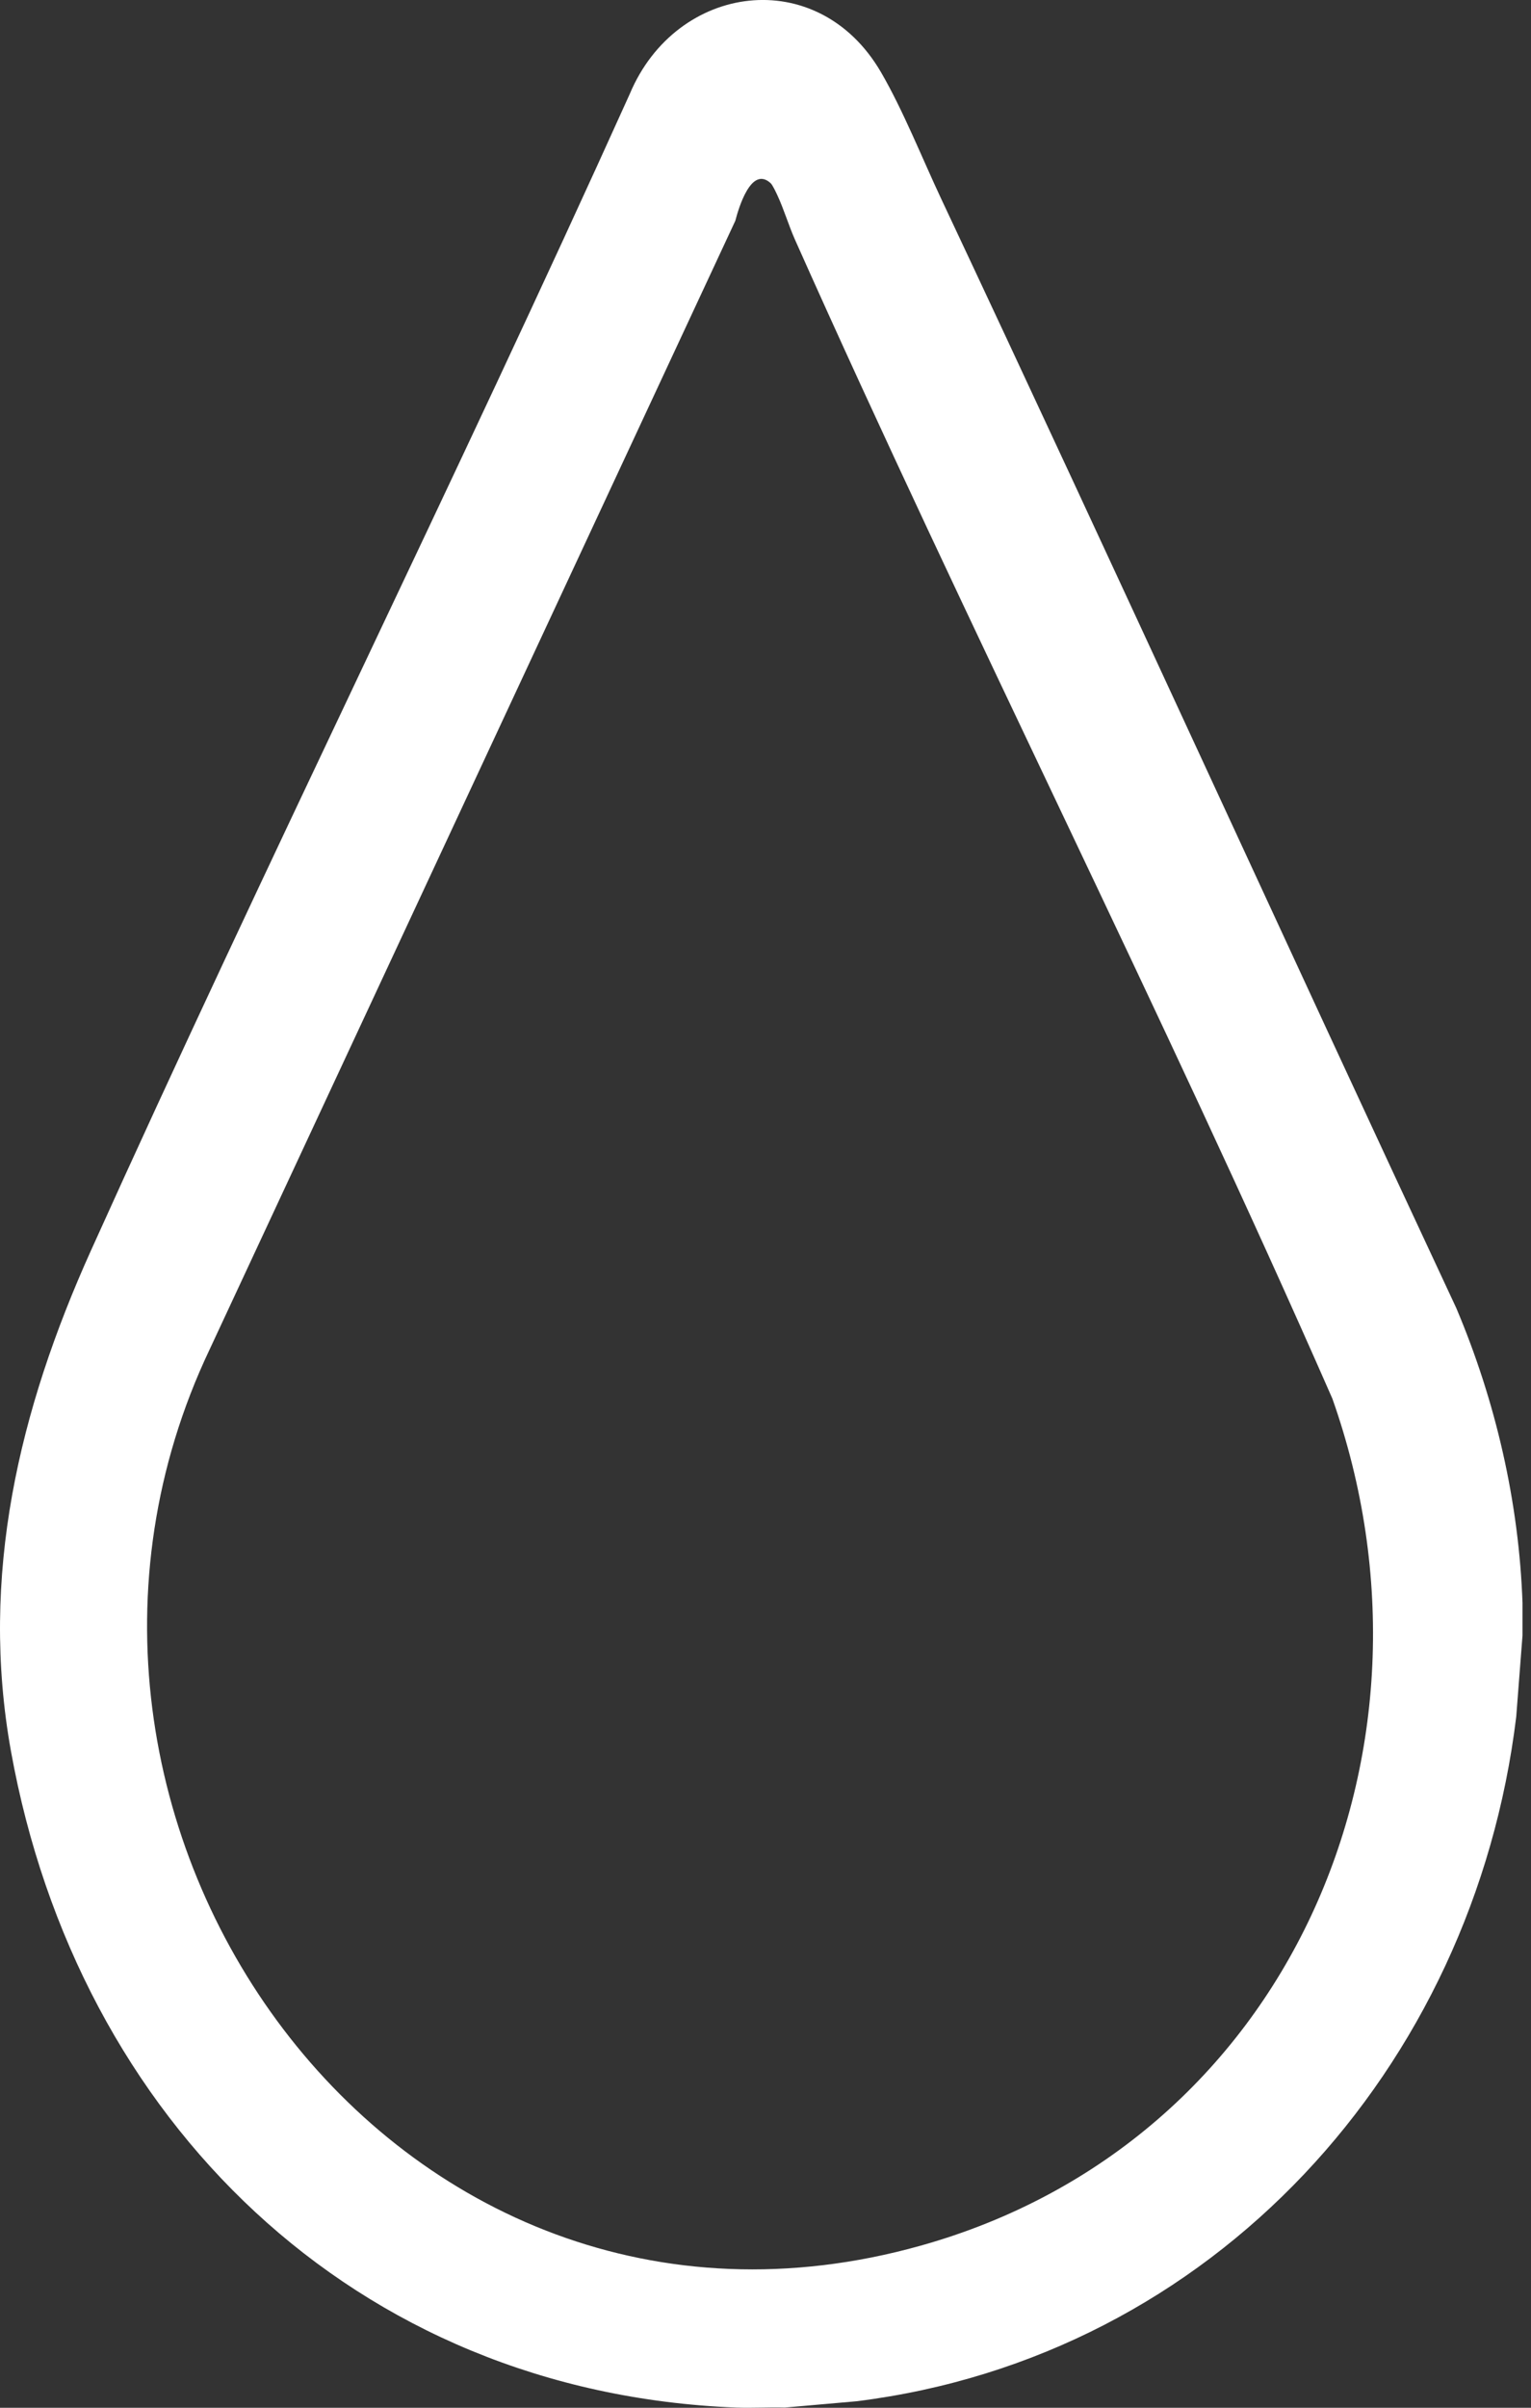 <?xml version="1.0" encoding="UTF-8"?><svg id="Layer_2" xmlns="http://www.w3.org/2000/svg" xmlns:xlink="http://www.w3.org/1999/xlink" viewBox="0 0 1000 1571.48"><rect x="0" y="0" width="1000" height="1571.48" fill="#333333" stroke="none"/><defs><style>.cls-1{fill:none;}.cls-2{fill:#fff;}.cls-3{clip-path:url(#clippath);}</style><clipPath id="clippath"><rect class="cls-1" width="1000" height="1571.48"/></clipPath></defs><g id="Layer_1-2"><g class="cls-3"><path class="cls-2" d="M503.34,119.55c-12.74-11.64-20.93,16.42-23.05,24.53L136.85,880.88c-145.6,306.6,119.53,681.31,464.39,584.8,240.46-67.28,350.33-322.9,269.03-552.83-111.64-254.35-237.76-502.49-350.9-756.17-4.27-9.56-7.31-20.02-11.58-29.16-.9-1.93-3.12-6.76-4.44-7.96h-.02ZM994.45,1046.53v20.88l-4.1,53.05c-27.87,229.49-197.93,417.62-430.71,446.73l-47.05,4.13c-10.57-.31-21.24.42-31.79,0-249.51-9.83-430.18-187.7-473.61-428.2-20.67-114.52,5.26-222.88,52.17-326.85,114.19-253.03,237.76-502.01,352.02-755.04,30.44-72.39,122.69-84.93,163.97-14.23,14.44,24.74,27.03,56.44,39.43,82.81,113.3,240.77,223.74,482.89,336.43,723.94,25.79,60.95,40.95,126.69,43.26,192.79l-.02-.03Z"/></g></g></svg>